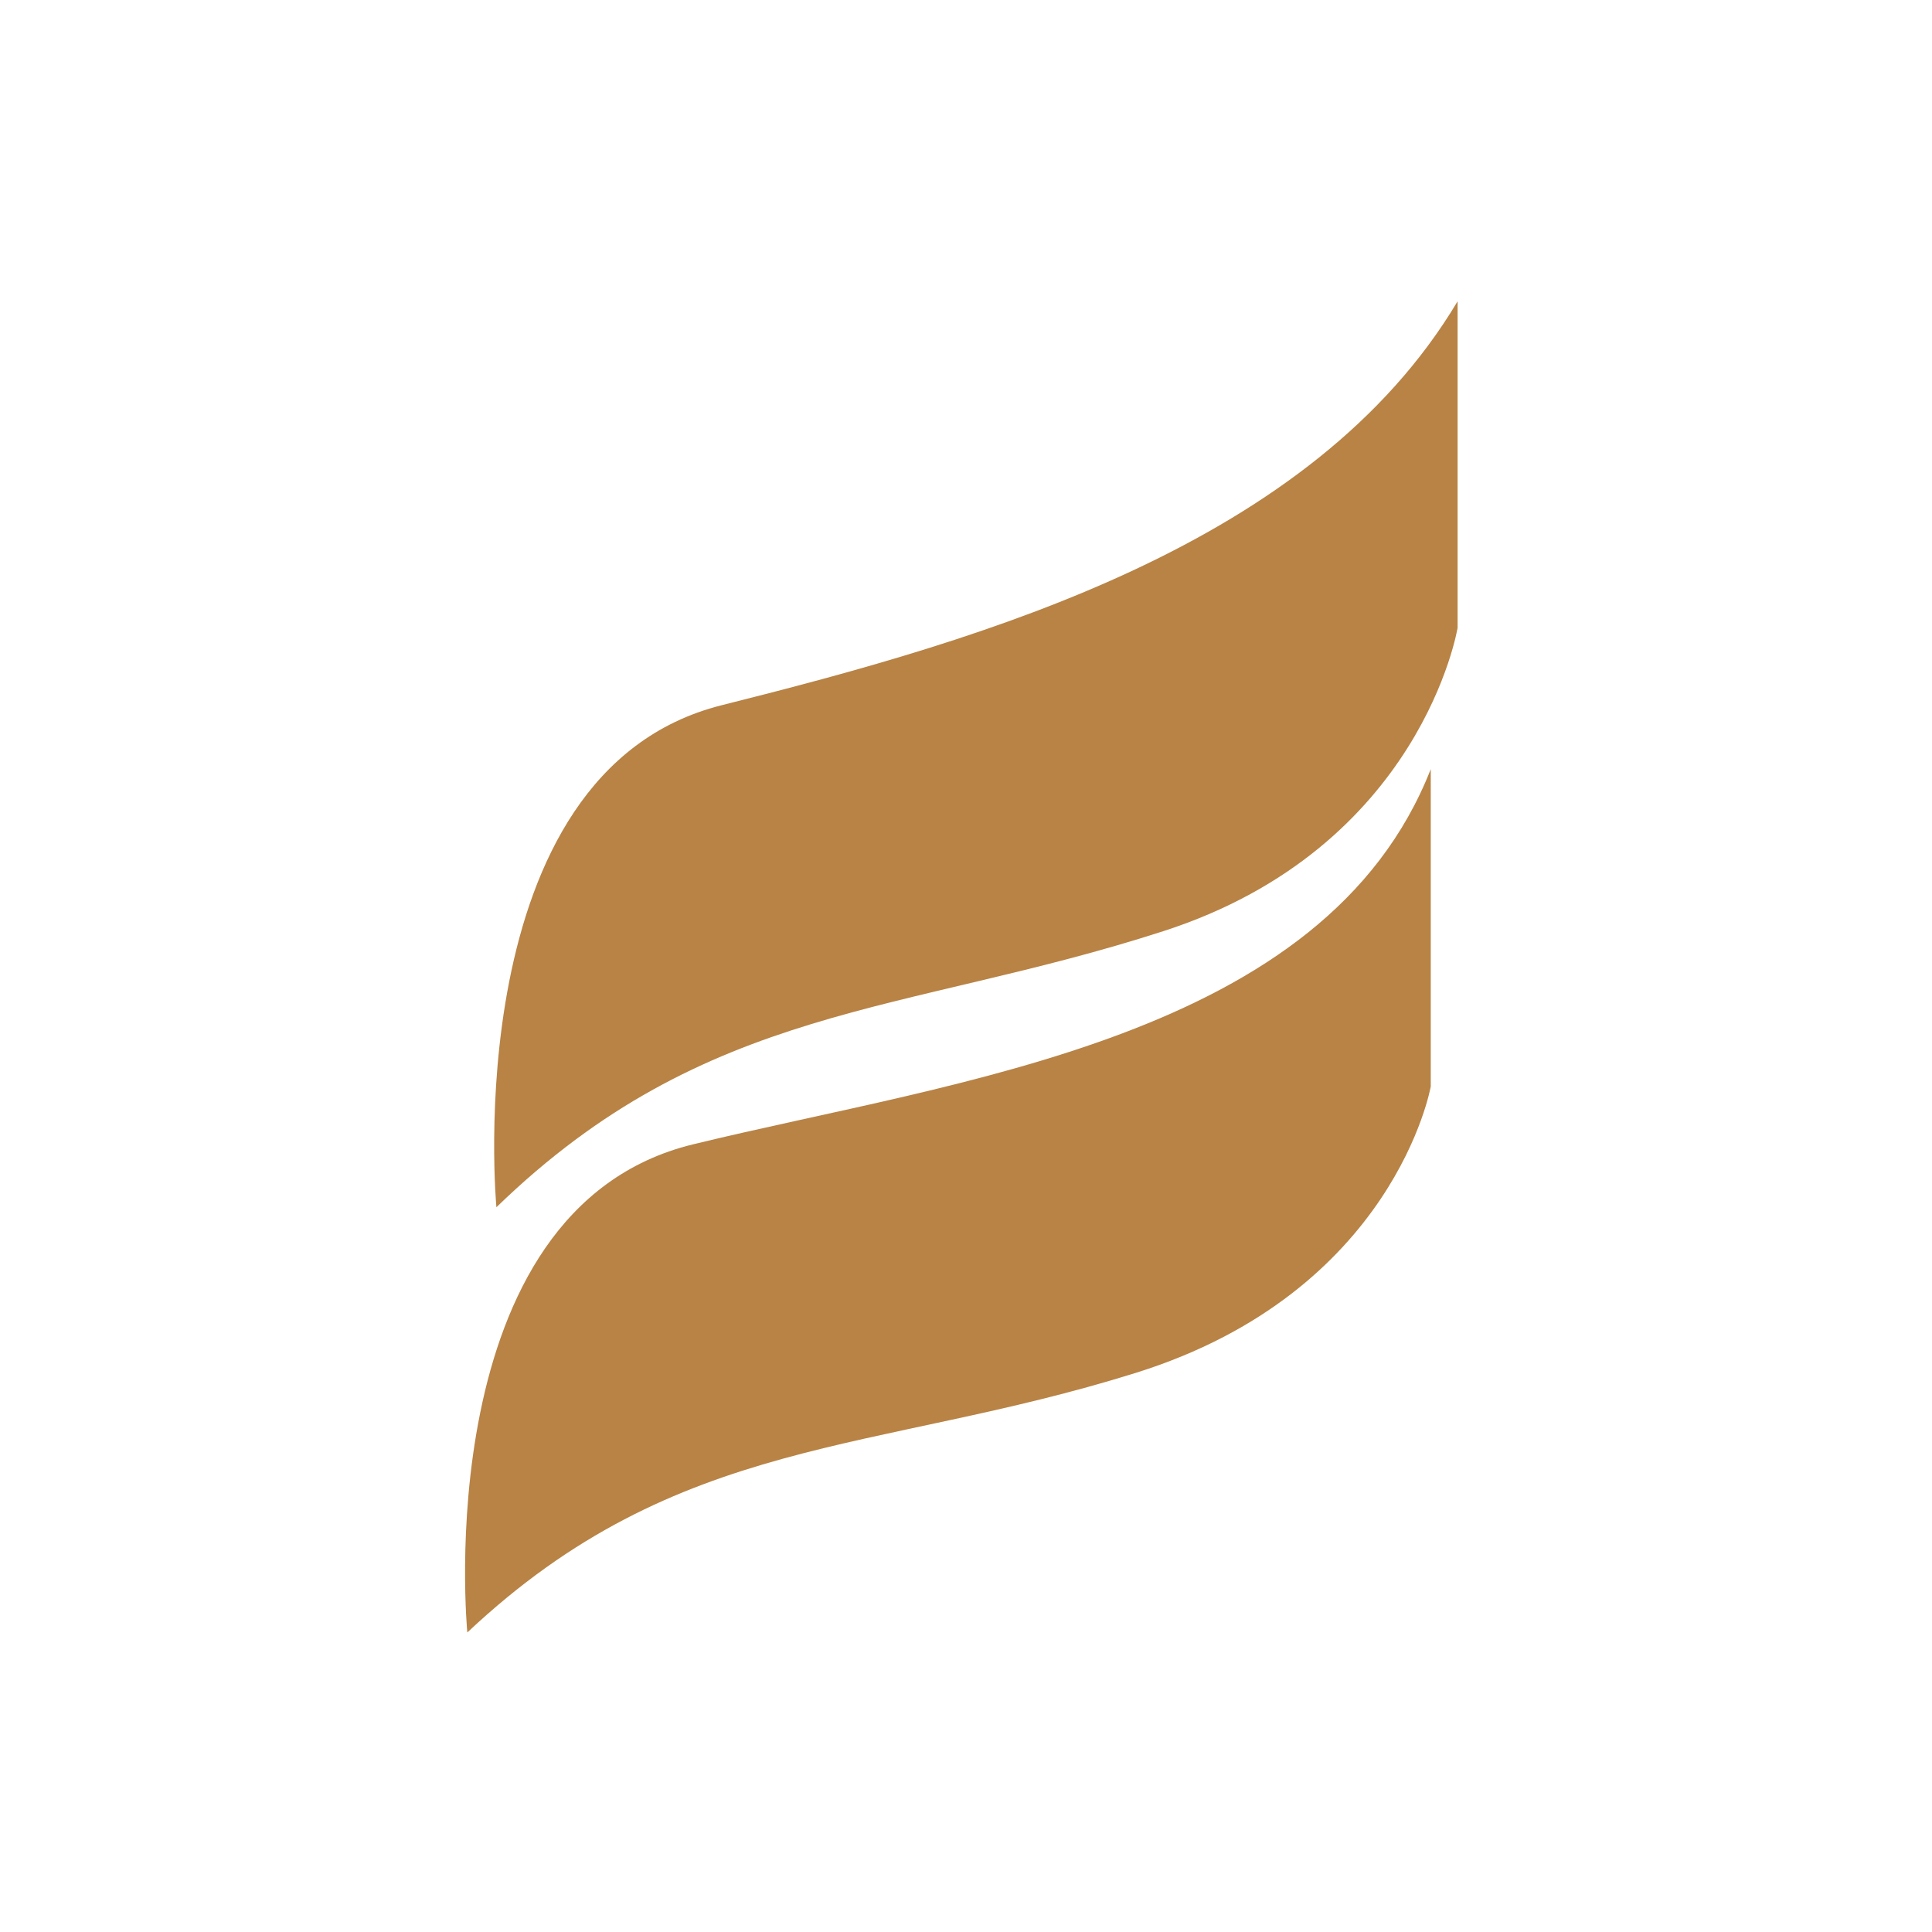 <svg width="512" height="512" viewBox="0 0 512 512" fill="none" xmlns="http://www.w3.org/2000/svg">
<path d="M123.844 432.621C123.844 432.621 113.012 320.477 183.658 303.263C254.305 286.049 351.162 275.215 379.164 203.834V287.931C379.164 287.931 369.661 342.327 301.035 363.811C231.857 385.477 179.893 379.877 123.844 432.621Z" fill="#B88345"/>
<path d="M131.557 319.972C131.557 319.972 120.723 204.615 191.232 186.896C261.741 169.223 347.811 144.343 386.278 79.847V166.376C386.278 166.376 376.776 224.629 308.333 246.755C239.339 269.064 187.468 265.713 131.557 319.926V319.972Z" fill="#B88345"/>
</svg>
